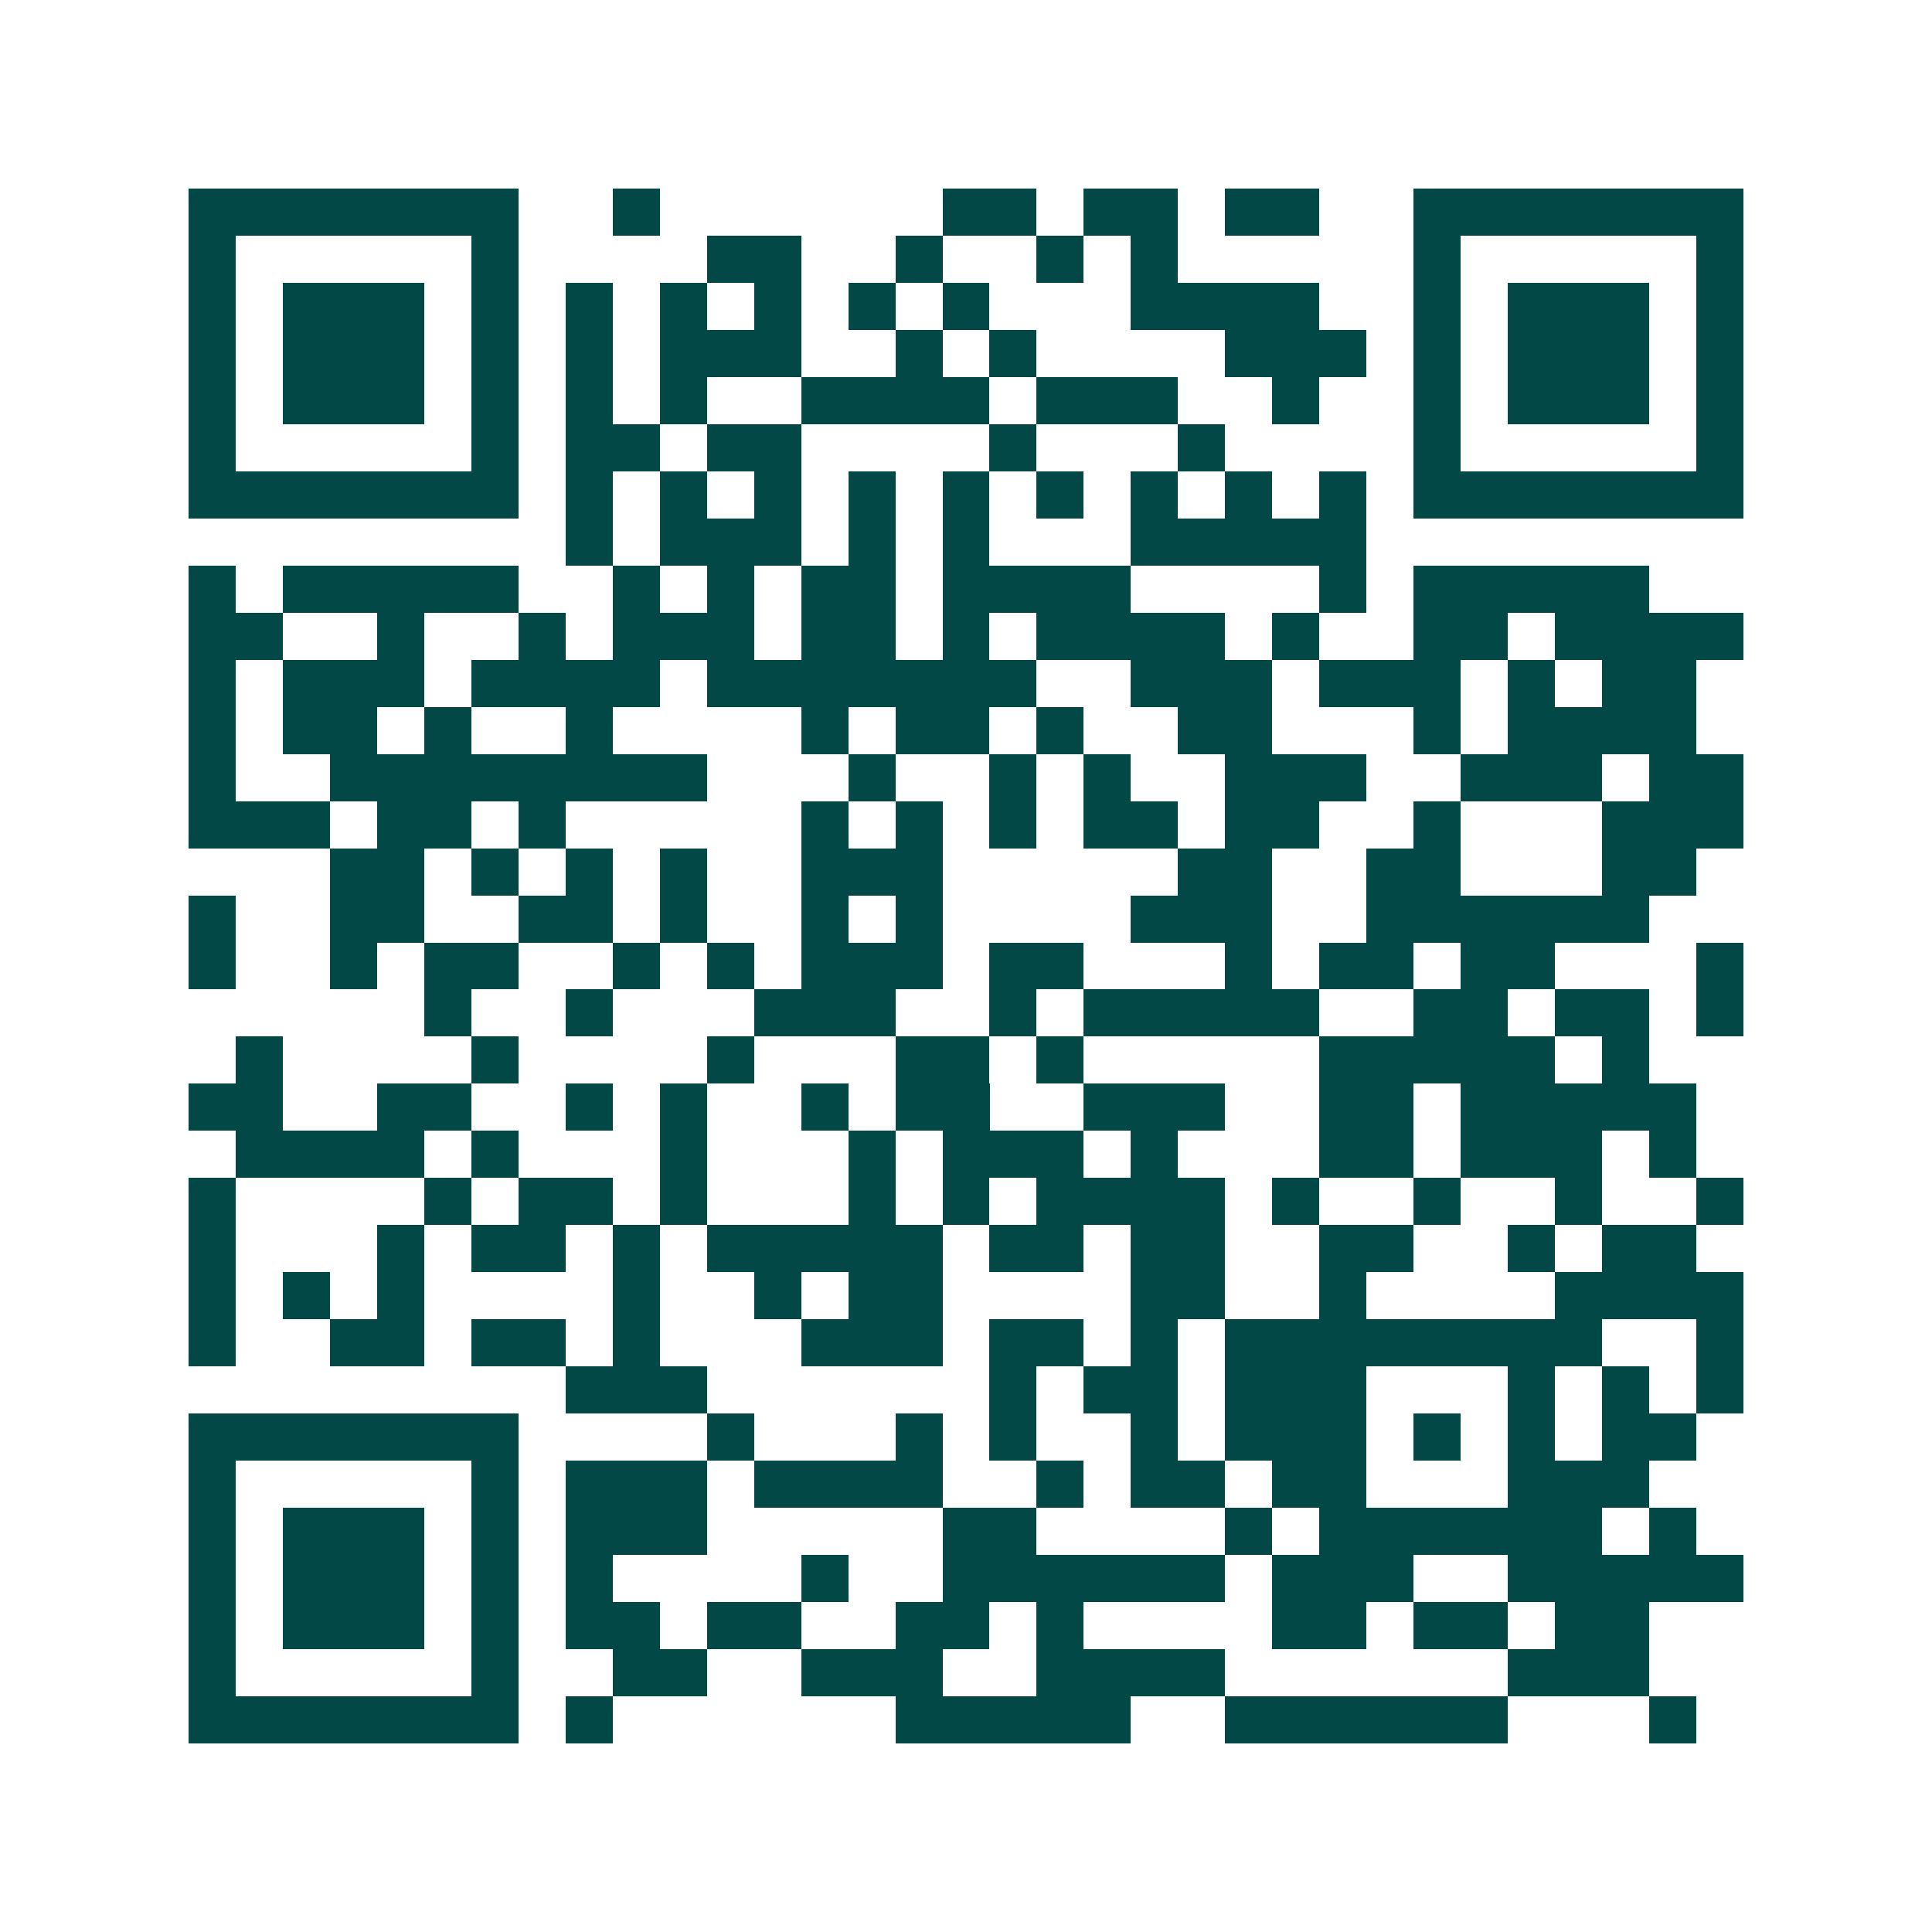 <svg xmlns="http://www.w3.org/2000/svg" width="200" height="200" viewBox="0 0 41 41" shape-rendering="crispEdges"><path fill="#ffffff" d="M0 0h41v41H0z"/><path stroke="#014847" d="M4 4.5h7m2 0h1m6 0h2m1 0h2m1 0h2m2 0h7M4 5.5h1m5 0h1m4 0h2m2 0h1m2 0h1m1 0h1m5 0h1m5 0h1M4 6.5h1m1 0h3m1 0h1m1 0h1m1 0h1m1 0h1m1 0h1m1 0h1m3 0h4m2 0h1m1 0h3m1 0h1M4 7.5h1m1 0h3m1 0h1m1 0h1m1 0h3m2 0h1m1 0h1m4 0h3m1 0h1m1 0h3m1 0h1M4 8.5h1m1 0h3m1 0h1m1 0h1m1 0h1m2 0h4m1 0h3m2 0h1m2 0h1m1 0h3m1 0h1M4 9.5h1m5 0h1m1 0h2m1 0h2m4 0h1m3 0h1m4 0h1m5 0h1M4 10.5h7m1 0h1m1 0h1m1 0h1m1 0h1m1 0h1m1 0h1m1 0h1m1 0h1m1 0h1m1 0h7M12 11.5h1m1 0h3m1 0h1m1 0h1m3 0h5M4 12.5h1m1 0h5m2 0h1m1 0h1m1 0h2m1 0h4m4 0h1m1 0h5M4 13.5h2m2 0h1m2 0h1m1 0h3m1 0h2m1 0h1m1 0h4m1 0h1m2 0h2m1 0h4M4 14.5h1m1 0h3m1 0h4m1 0h7m2 0h3m1 0h3m1 0h1m1 0h2M4 15.5h1m1 0h2m1 0h1m2 0h1m4 0h1m1 0h2m1 0h1m2 0h2m3 0h1m1 0h4M4 16.5h1m2 0h8m3 0h1m2 0h1m1 0h1m2 0h3m2 0h3m1 0h2M4 17.5h3m1 0h2m1 0h1m5 0h1m1 0h1m1 0h1m1 0h2m1 0h2m2 0h1m3 0h3M7 18.5h2m1 0h1m1 0h1m1 0h1m2 0h3m5 0h2m2 0h2m3 0h2M4 19.5h1m2 0h2m2 0h2m1 0h1m2 0h1m1 0h1m4 0h3m2 0h6M4 20.5h1m2 0h1m1 0h2m2 0h1m1 0h1m1 0h3m1 0h2m3 0h1m1 0h2m1 0h2m3 0h1M9 21.5h1m2 0h1m3 0h3m2 0h1m1 0h5m2 0h2m1 0h2m1 0h1M5 22.5h1m4 0h1m4 0h1m3 0h2m1 0h1m5 0h5m1 0h1M4 23.5h2m2 0h2m2 0h1m1 0h1m2 0h1m1 0h2m2 0h3m2 0h2m1 0h5M5 24.5h4m1 0h1m3 0h1m3 0h1m1 0h3m1 0h1m3 0h2m1 0h3m1 0h1M4 25.5h1m4 0h1m1 0h2m1 0h1m3 0h1m1 0h1m1 0h4m1 0h1m2 0h1m2 0h1m2 0h1M4 26.5h1m3 0h1m1 0h2m1 0h1m1 0h5m1 0h2m1 0h2m2 0h2m2 0h1m1 0h2M4 27.5h1m1 0h1m1 0h1m4 0h1m2 0h1m1 0h2m4 0h2m2 0h1m4 0h4M4 28.5h1m2 0h2m1 0h2m1 0h1m3 0h3m1 0h2m1 0h1m1 0h8m2 0h1M12 29.5h3m6 0h1m1 0h2m1 0h3m3 0h1m1 0h1m1 0h1M4 30.5h7m4 0h1m3 0h1m1 0h1m2 0h1m1 0h3m1 0h1m1 0h1m1 0h2M4 31.5h1m5 0h1m1 0h3m1 0h4m2 0h1m1 0h2m1 0h2m3 0h3M4 32.5h1m1 0h3m1 0h1m1 0h3m5 0h2m4 0h1m1 0h6m1 0h1M4 33.5h1m1 0h3m1 0h1m1 0h1m4 0h1m2 0h6m1 0h3m2 0h5M4 34.5h1m1 0h3m1 0h1m1 0h2m1 0h2m2 0h2m1 0h1m4 0h2m1 0h2m1 0h2M4 35.5h1m5 0h1m2 0h2m2 0h3m2 0h4m6 0h3M4 36.5h7m1 0h1m6 0h5m2 0h6m3 0h1"/></svg>
